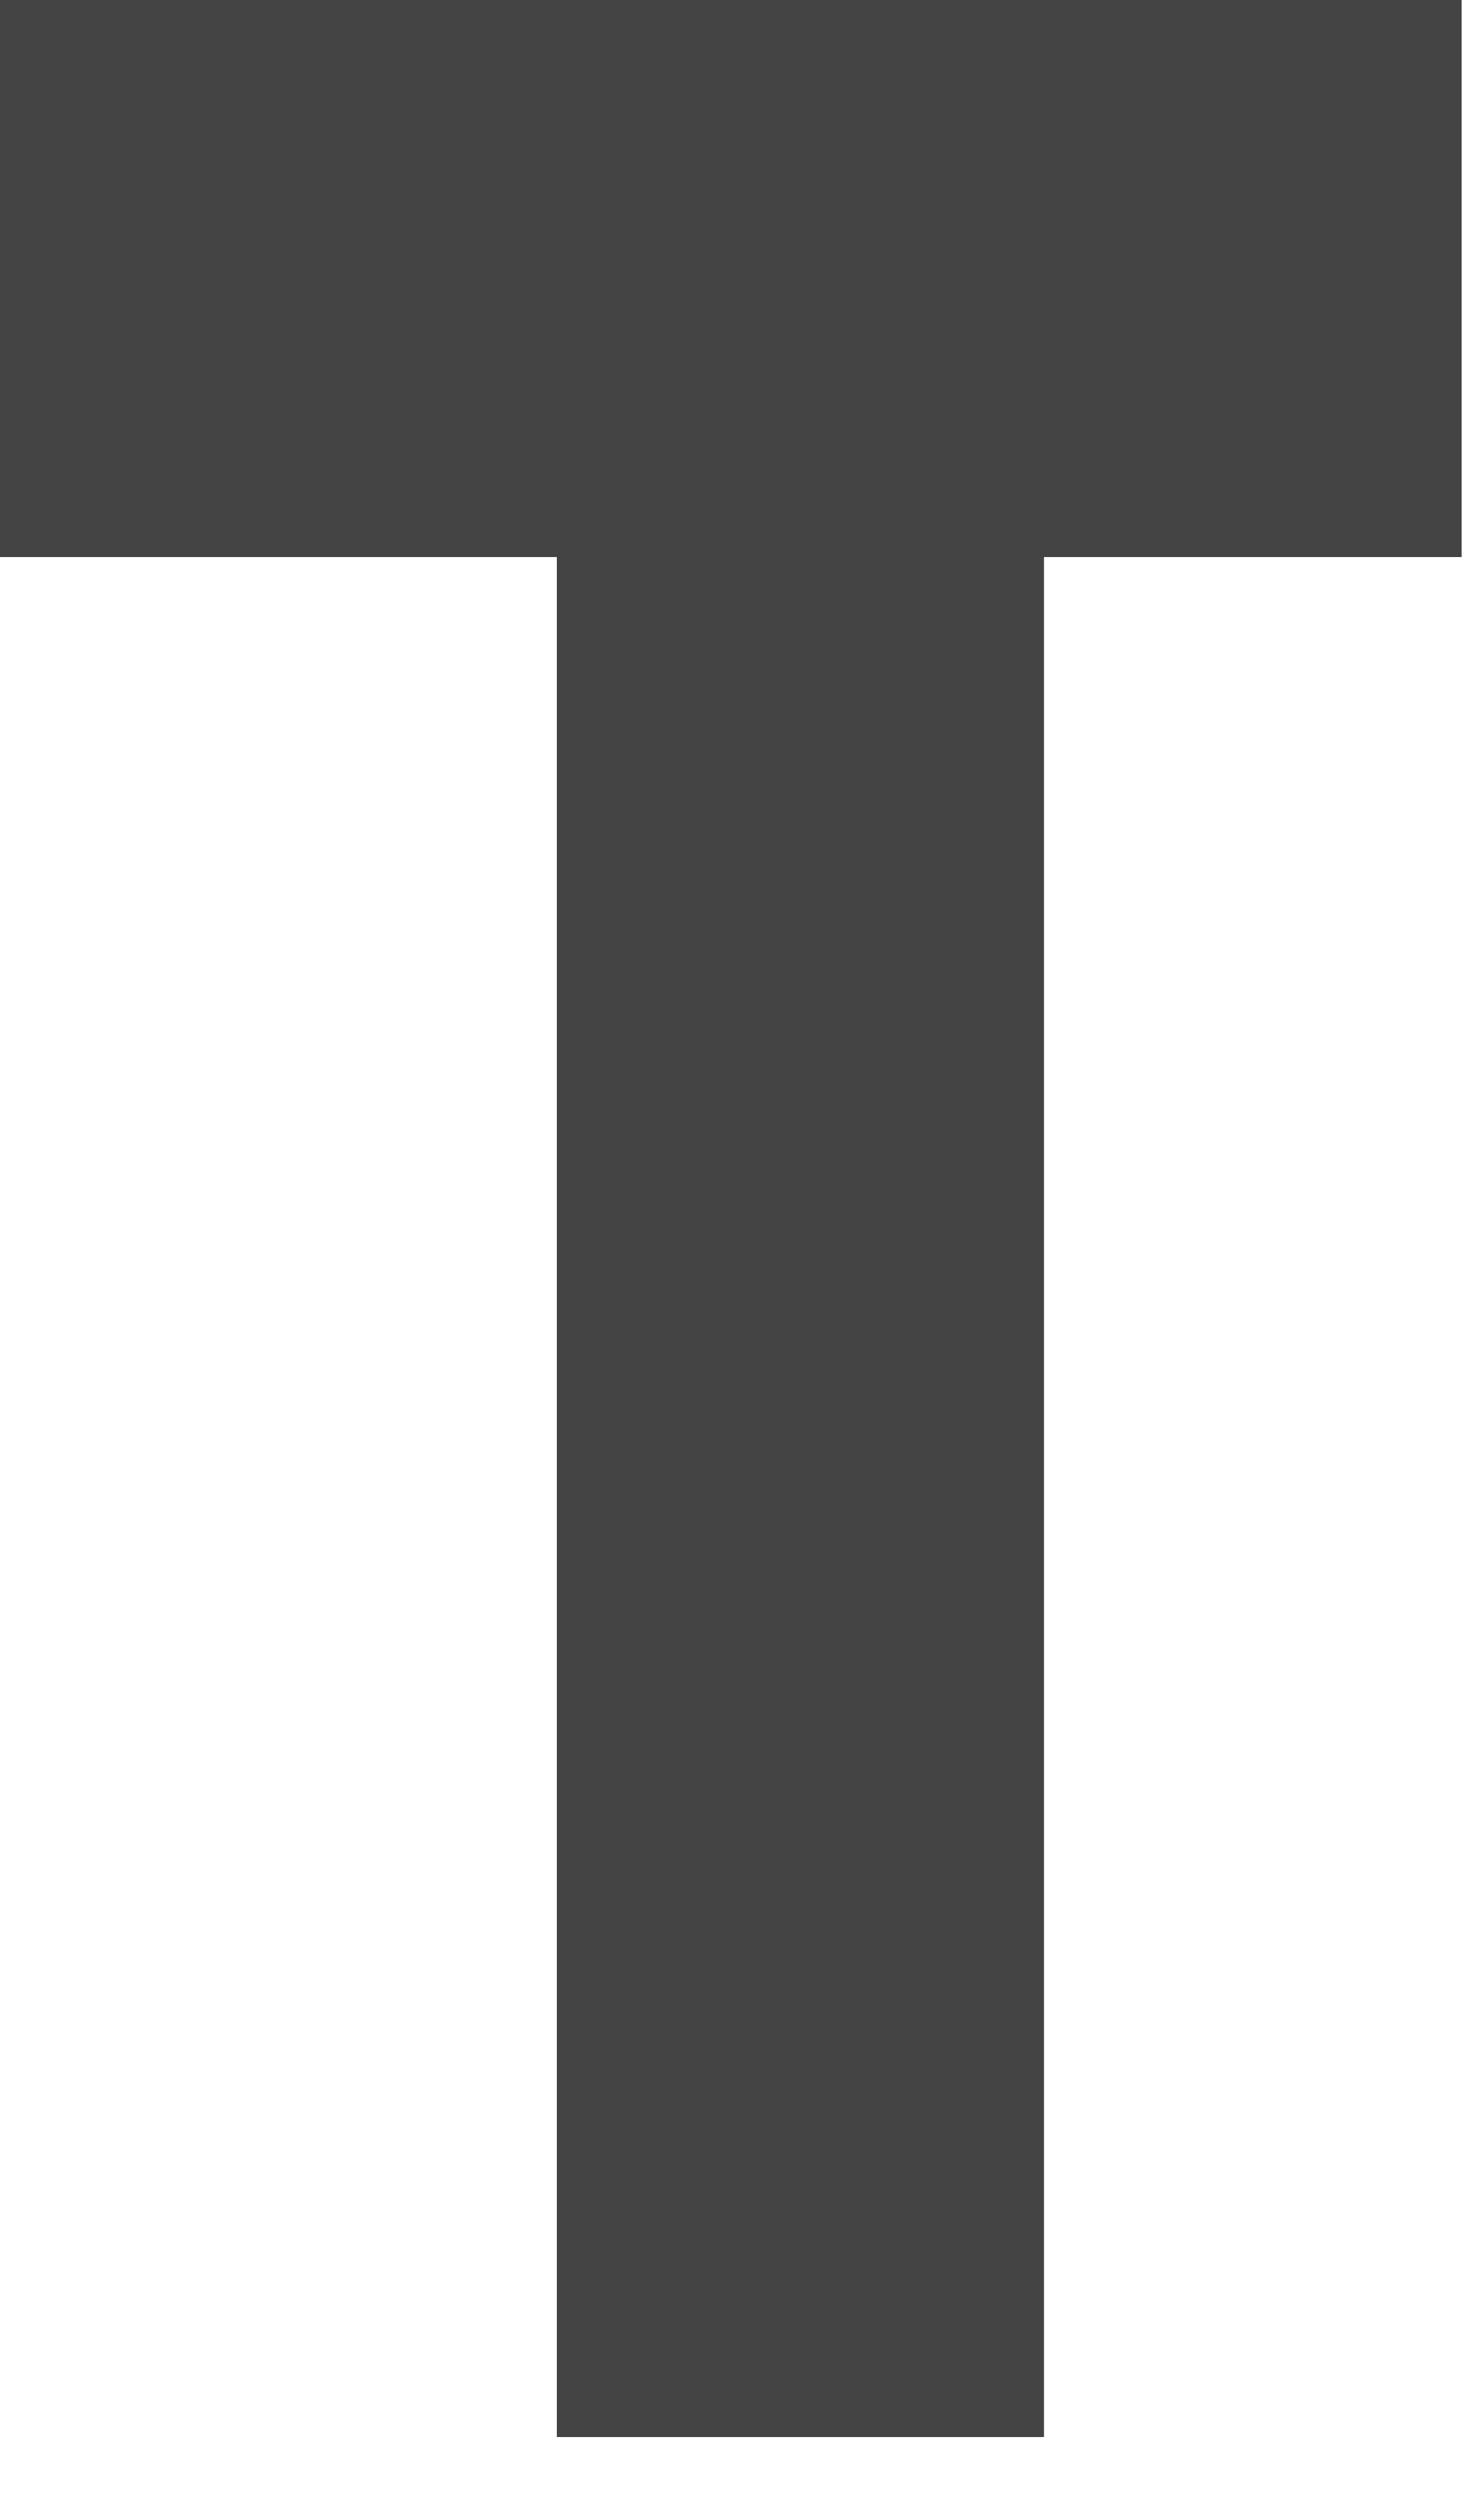 <?xml version="1.0" encoding="utf-8"?>
<svg xmlns="http://www.w3.org/2000/svg" fill="none" height="100%" overflow="visible" preserveAspectRatio="none" style="display: block;" viewBox="0 0 10 17" width="100%">
<path d="M7.102 16.572V3.788H9.943V0H0V3.788H3.788V16.572H7.102Z" fill="#434344" id="Vector"/>
</svg>